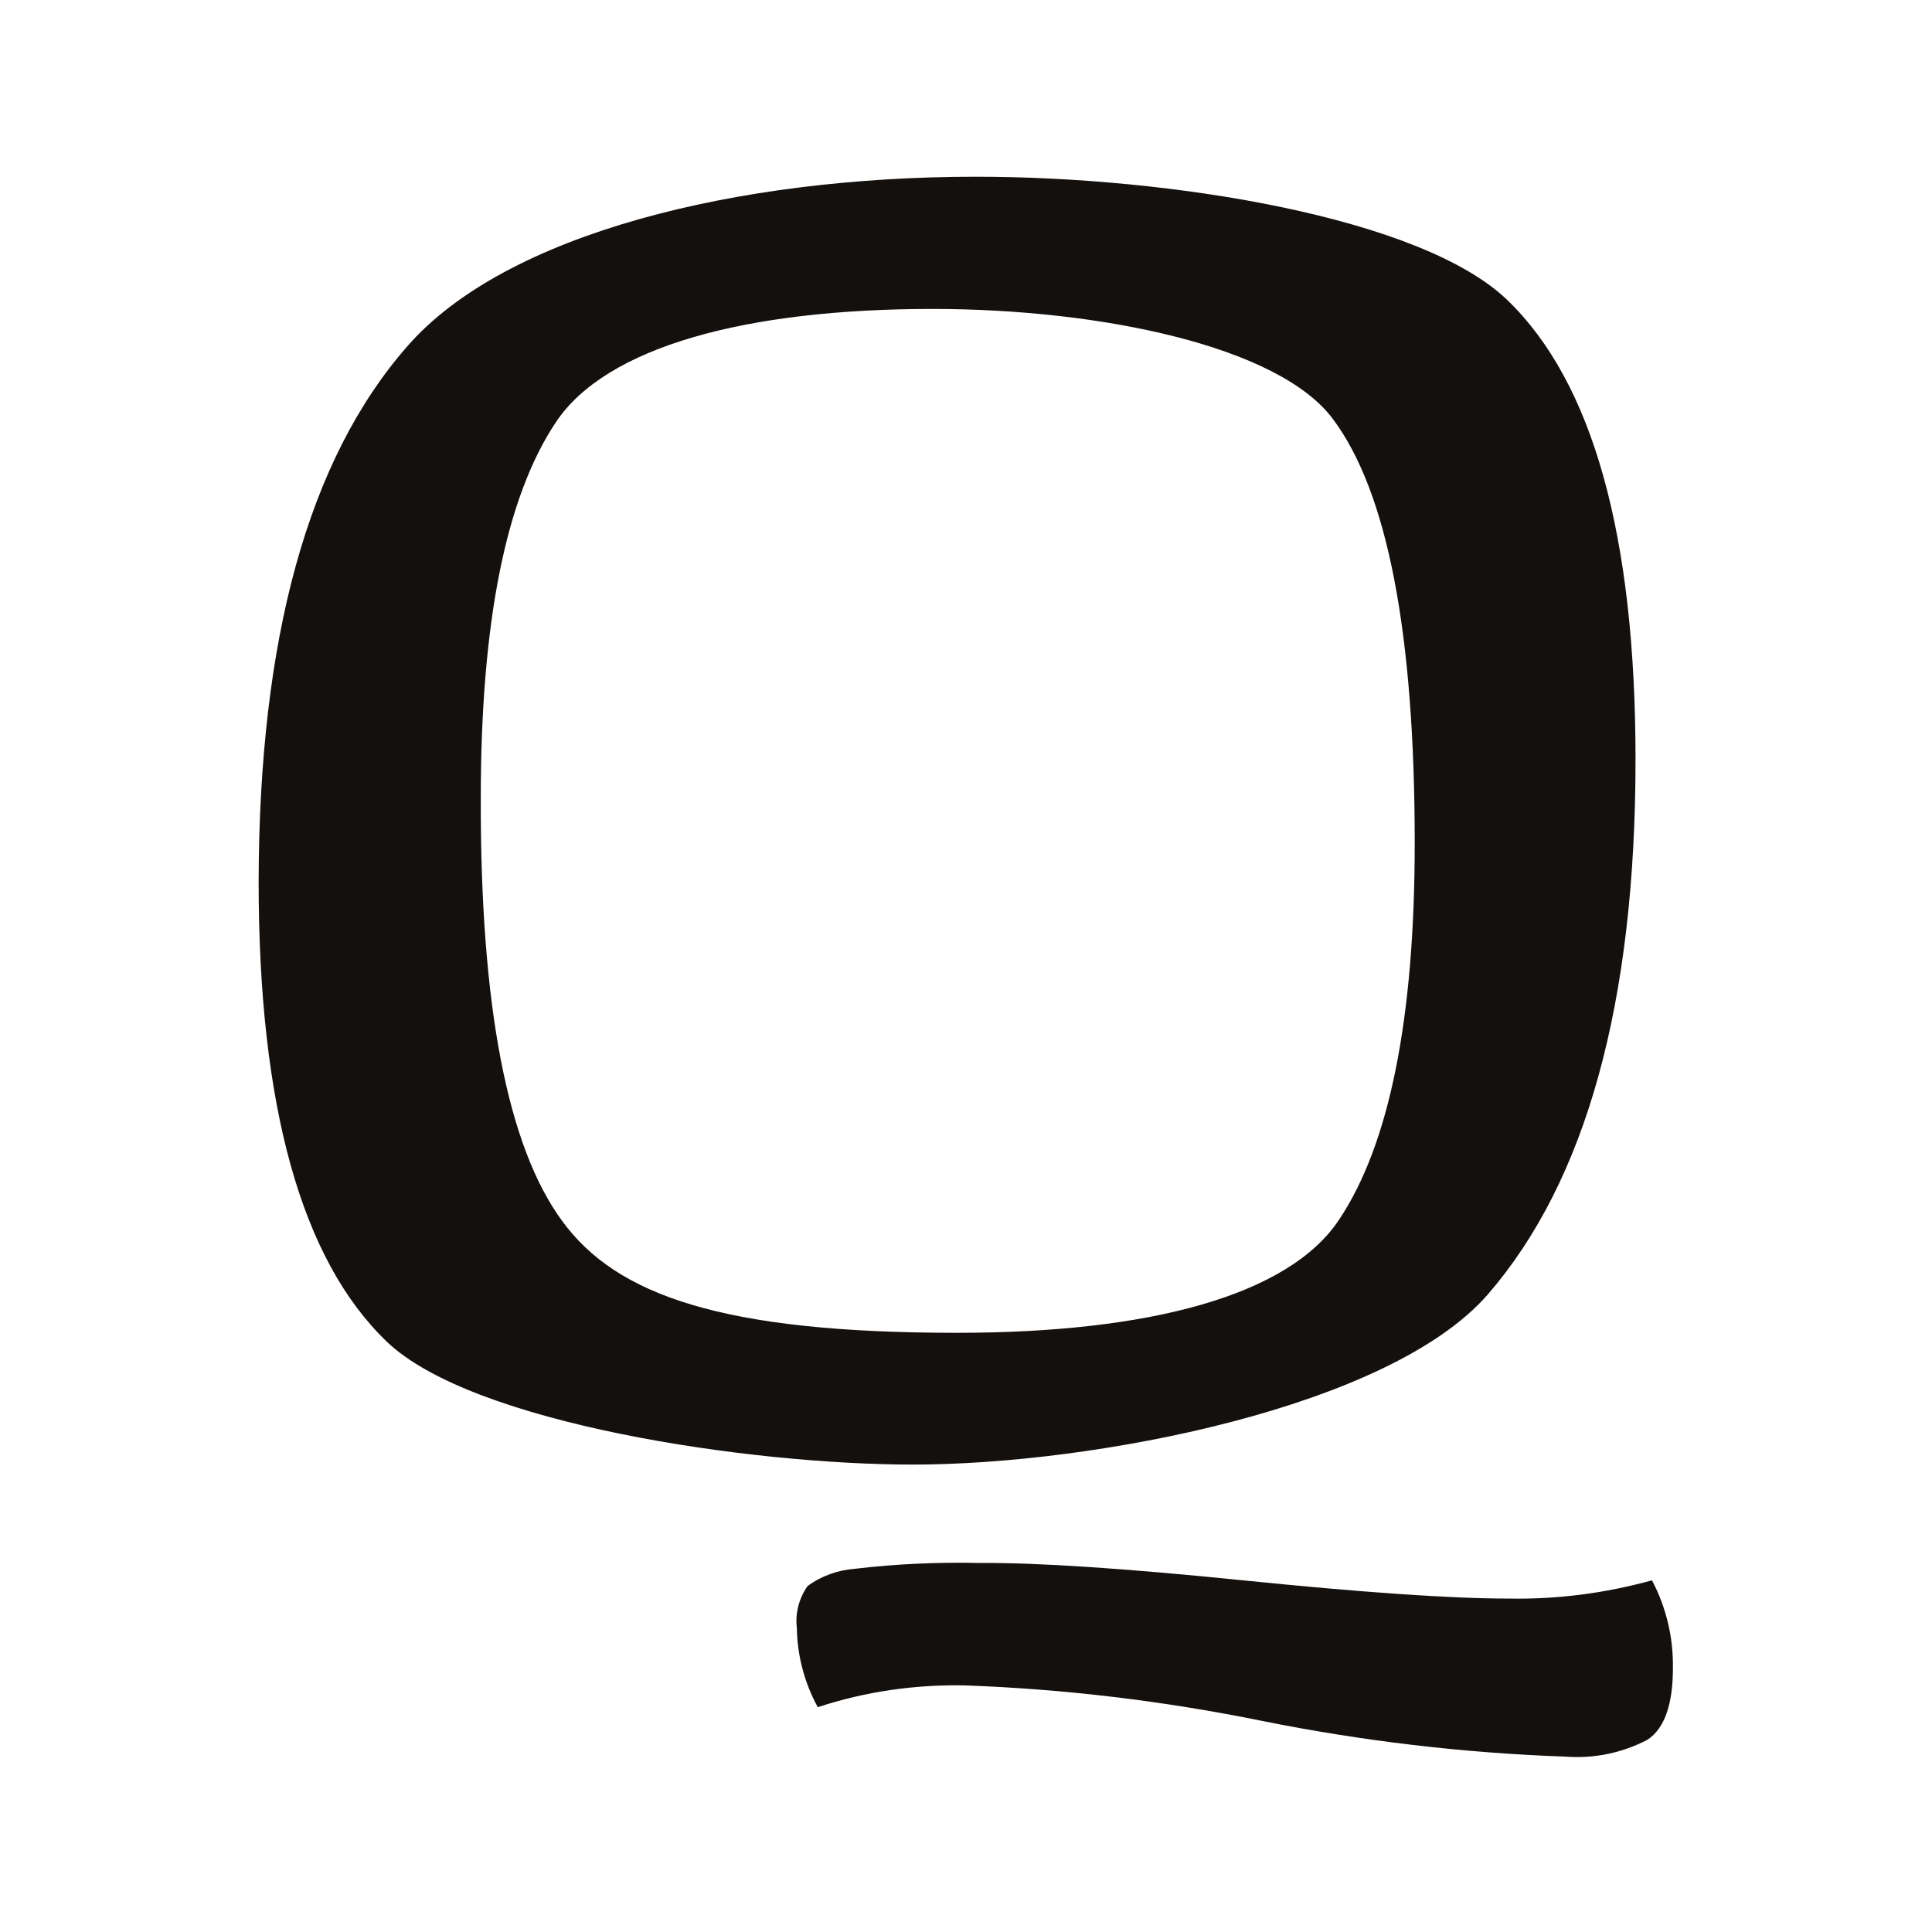 <?xml version="1.0" encoding="utf-8"?>
<!-- Generator: Adobe Illustrator 28.1.0, SVG Export Plug-In . SVG Version: 6.00 Build 0)  -->
<svg version="1.1" id="レイヤー_1" xmlns="http://www.w3.org/2000/svg" xmlns:xlink="http://www.w3.org/1999/xlink" x="0px"
	 y="0px" viewBox="0 0 434 434" style="enable-background:new 0 0 434 434;" xml:space="preserve">
<style type="text/css">
	.st0{fill:#14100E;}
</style>
<path id="パス_947" class="st0" d="M91.4,77.9c22.1-25.5,74.4-38.2,127.8-38.2c44.2,0,100.2,9.2,119.4,27.7
	c19.2,18.5,28.8,52.9,28.8,103.2c0,54.7-11.1,94.7-33.2,120.2c-22.2,25.5-88.8,38.2-129.1,38.2c-36.8,0-99-9.2-118.2-27.6
	s-28.8-52.9-28.8-103.3C58.2,143.4,69.2,103.3,91.4,77.9 M279.2,355c26.6,2.7,46.6,4.1,59.8,4.1c10.8,0.2,21.6-1.2,32.1-4.1
	c3.2,6.1,4.8,12.8,4.7,19.7c0,8.2-1.9,13.6-5.7,16.1c-5.7,3-12.1,4.3-18.5,3.8c-22.8-0.8-45.6-3.5-68-8c-22.1-4.5-44.5-7.2-67-8
	c-11.2-0.2-22.3,1.4-32.9,4.9c-3-5.5-4.6-11.6-4.7-17.8c-0.4-3.3,0.5-6.7,2.4-9.4c3.1-2.3,6.8-3.6,10.7-3.9
	c9.3-1.1,18.6-1.5,27.9-1.3C232.9,351,252.6,352.3,279.2,355 M126.3,274.3c12.2,16.7,36,25.1,88.7,25.1c43.3,0,74.5-8.4,85.8-25.4
	c11.3-16.9,17-45.2,17-84.6c0-47.1-6.1-78.9-18.4-95.3c-12.2-16.4-52.4-24.7-89.9-24.7c-42,0-73.3,8.5-84.6,25.4
	s-16.9,45.1-16.9,84.6C107.9,226,114,257.6,126.3,274.3"/>
</svg>
